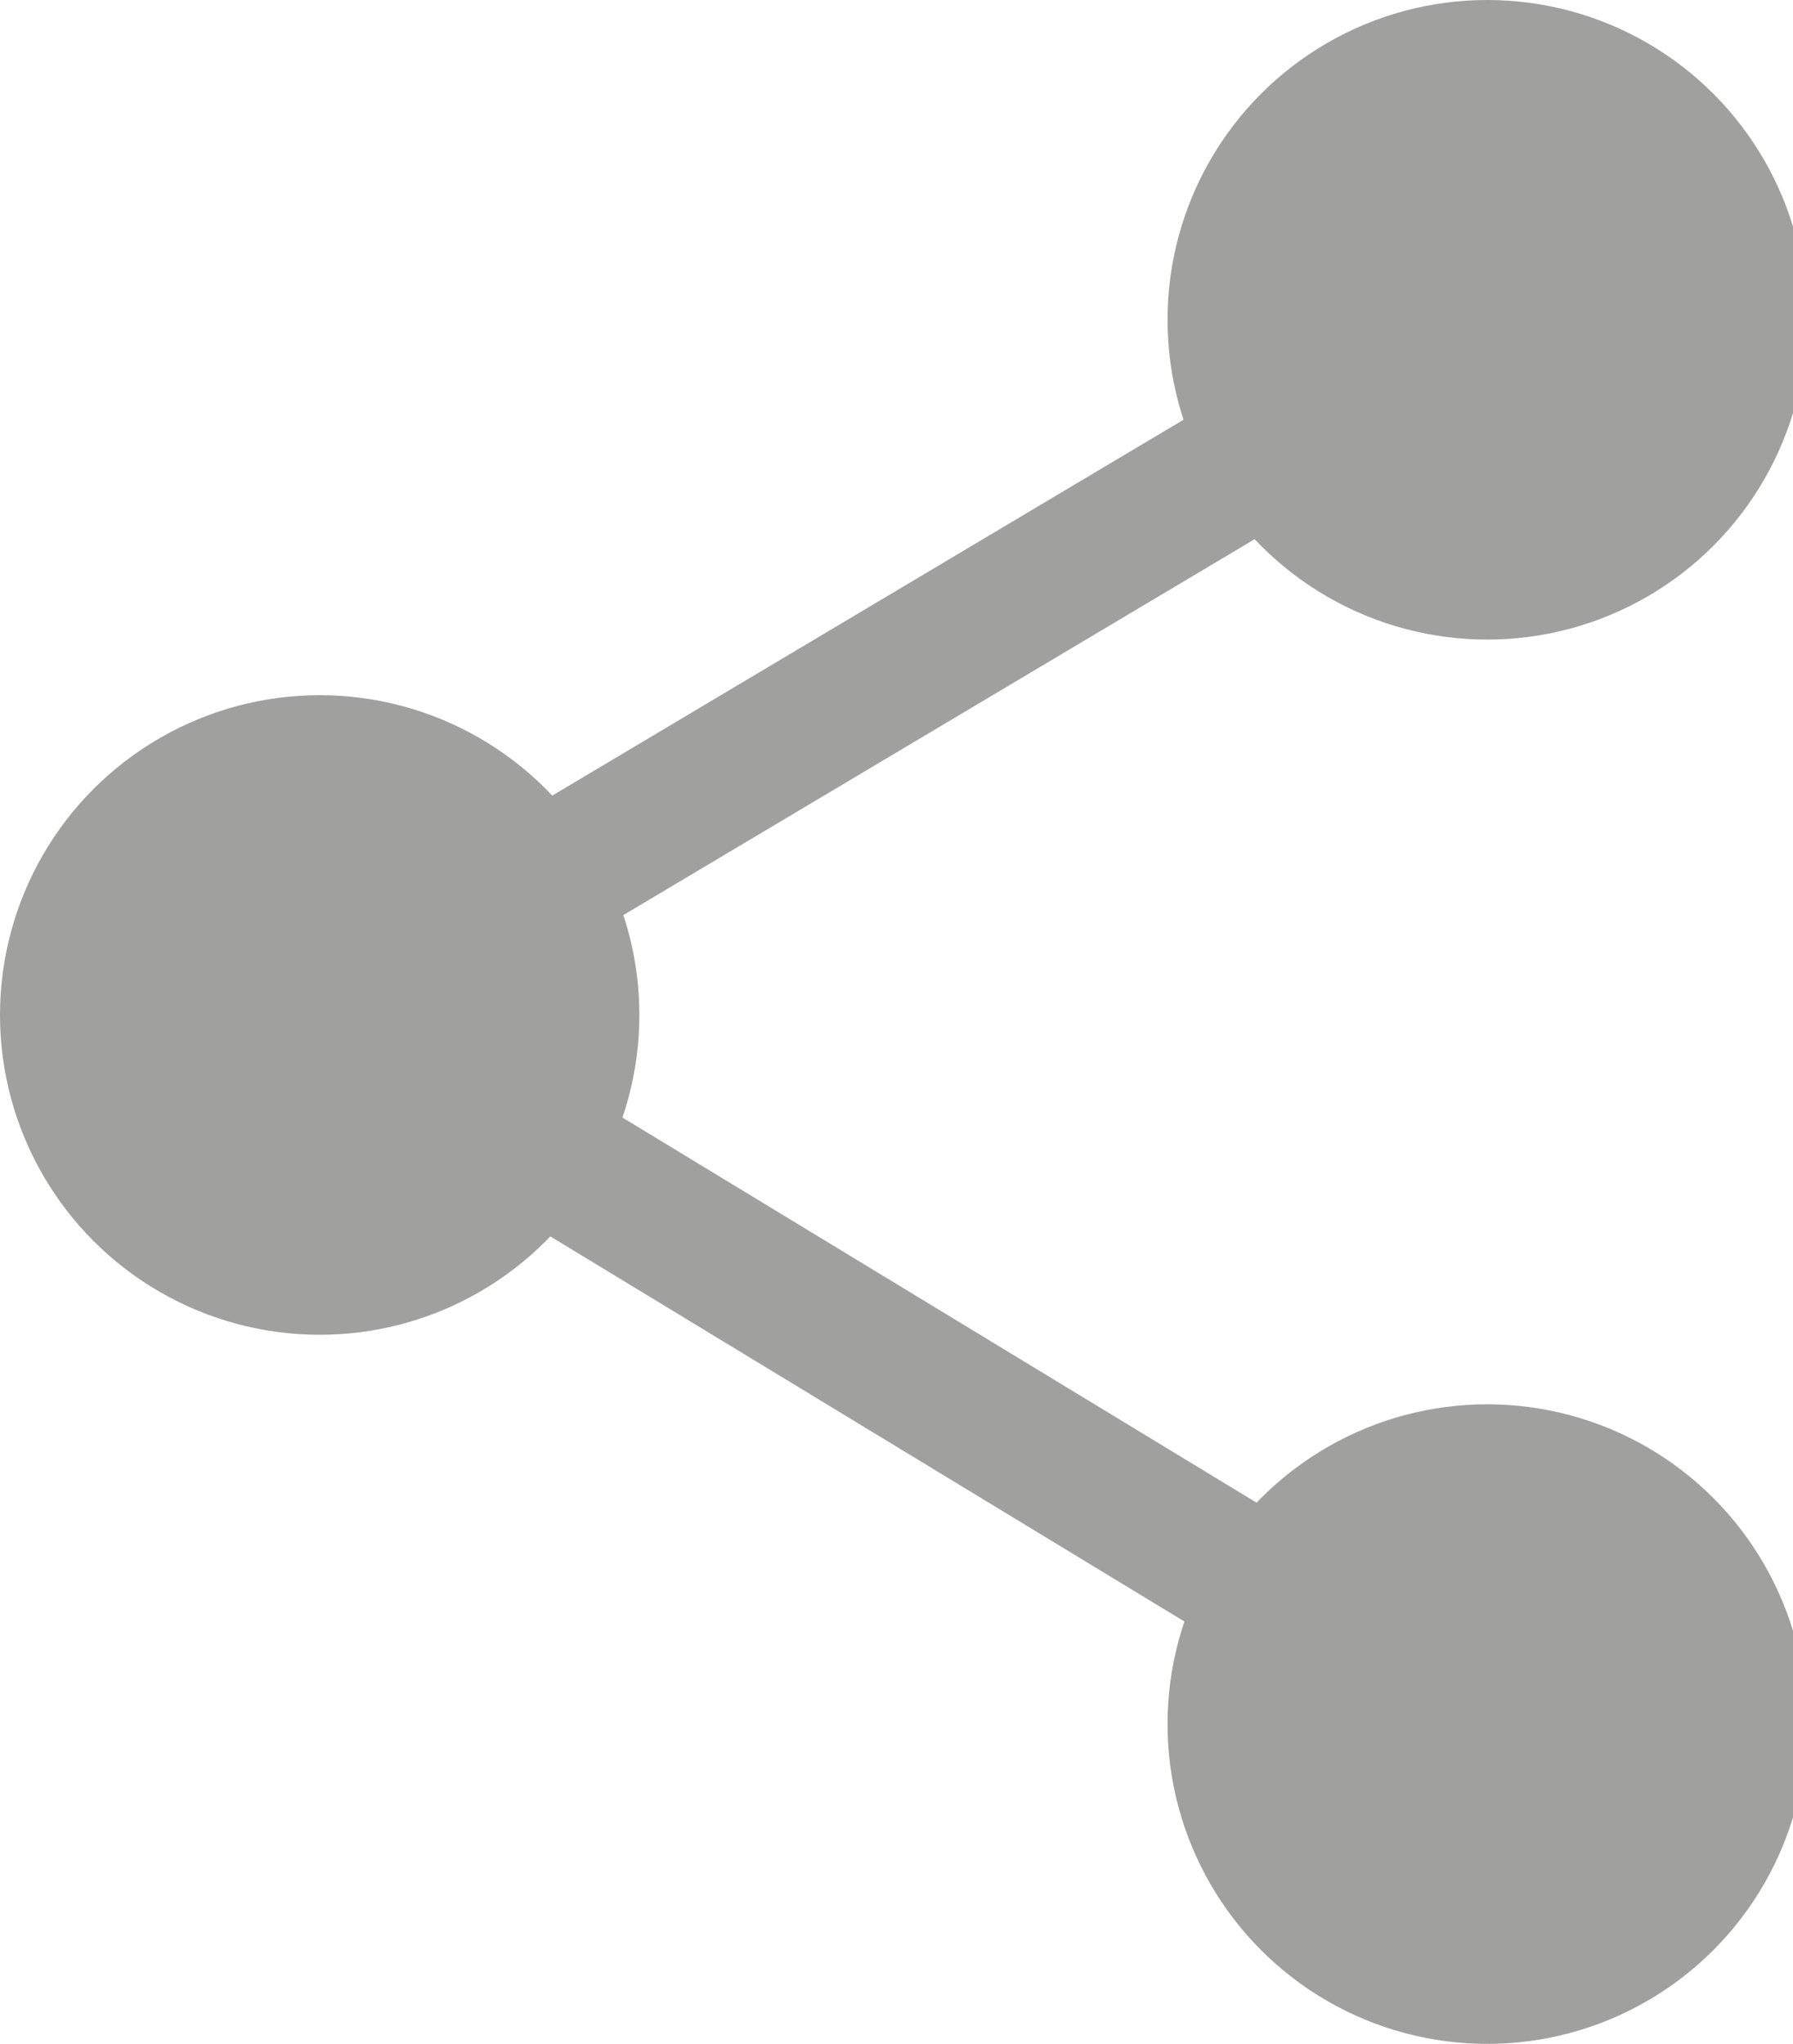 <?xml version="1.0" encoding="utf-8"?>
<!-- Generator: Adobe Illustrator 21.0.0, SVG Export Plug-In . SVG Version: 6.00 Build 0)  -->
<svg version="1.1" id="Camada_1" xmlns="http://www.w3.org/2000/svg" xmlns:xlink="http://www.w3.org/1999/xlink" x="0px" y="0px"
	 viewBox="0 0 12.9 14.7" style="enable-background:new 0 0 12.9 14.7;" xml:space="preserve">
<style type="text/css">
	.st0{fill:#A0A09F;}
	.st1{fill:none;stroke:#A0A09F;stroke-miterlimit:10;}
</style>
<g>
	<circle class="st0" cx="10.7" cy="12.4" r="2.3"/>
	<circle class="st0" cx="10.7" cy="2.3" r="2.3"/>
	<circle class="st0" cx="2.3" cy="7.3" r="2.3"/>
	<line class="st1" x1="2.3" y1="7.3" x2="10.7" y2="12.4"/>
	<line class="st1" x1="2.3" y1="7.3" x2="10.7" y2="2.3"/>
</g>
</svg>
